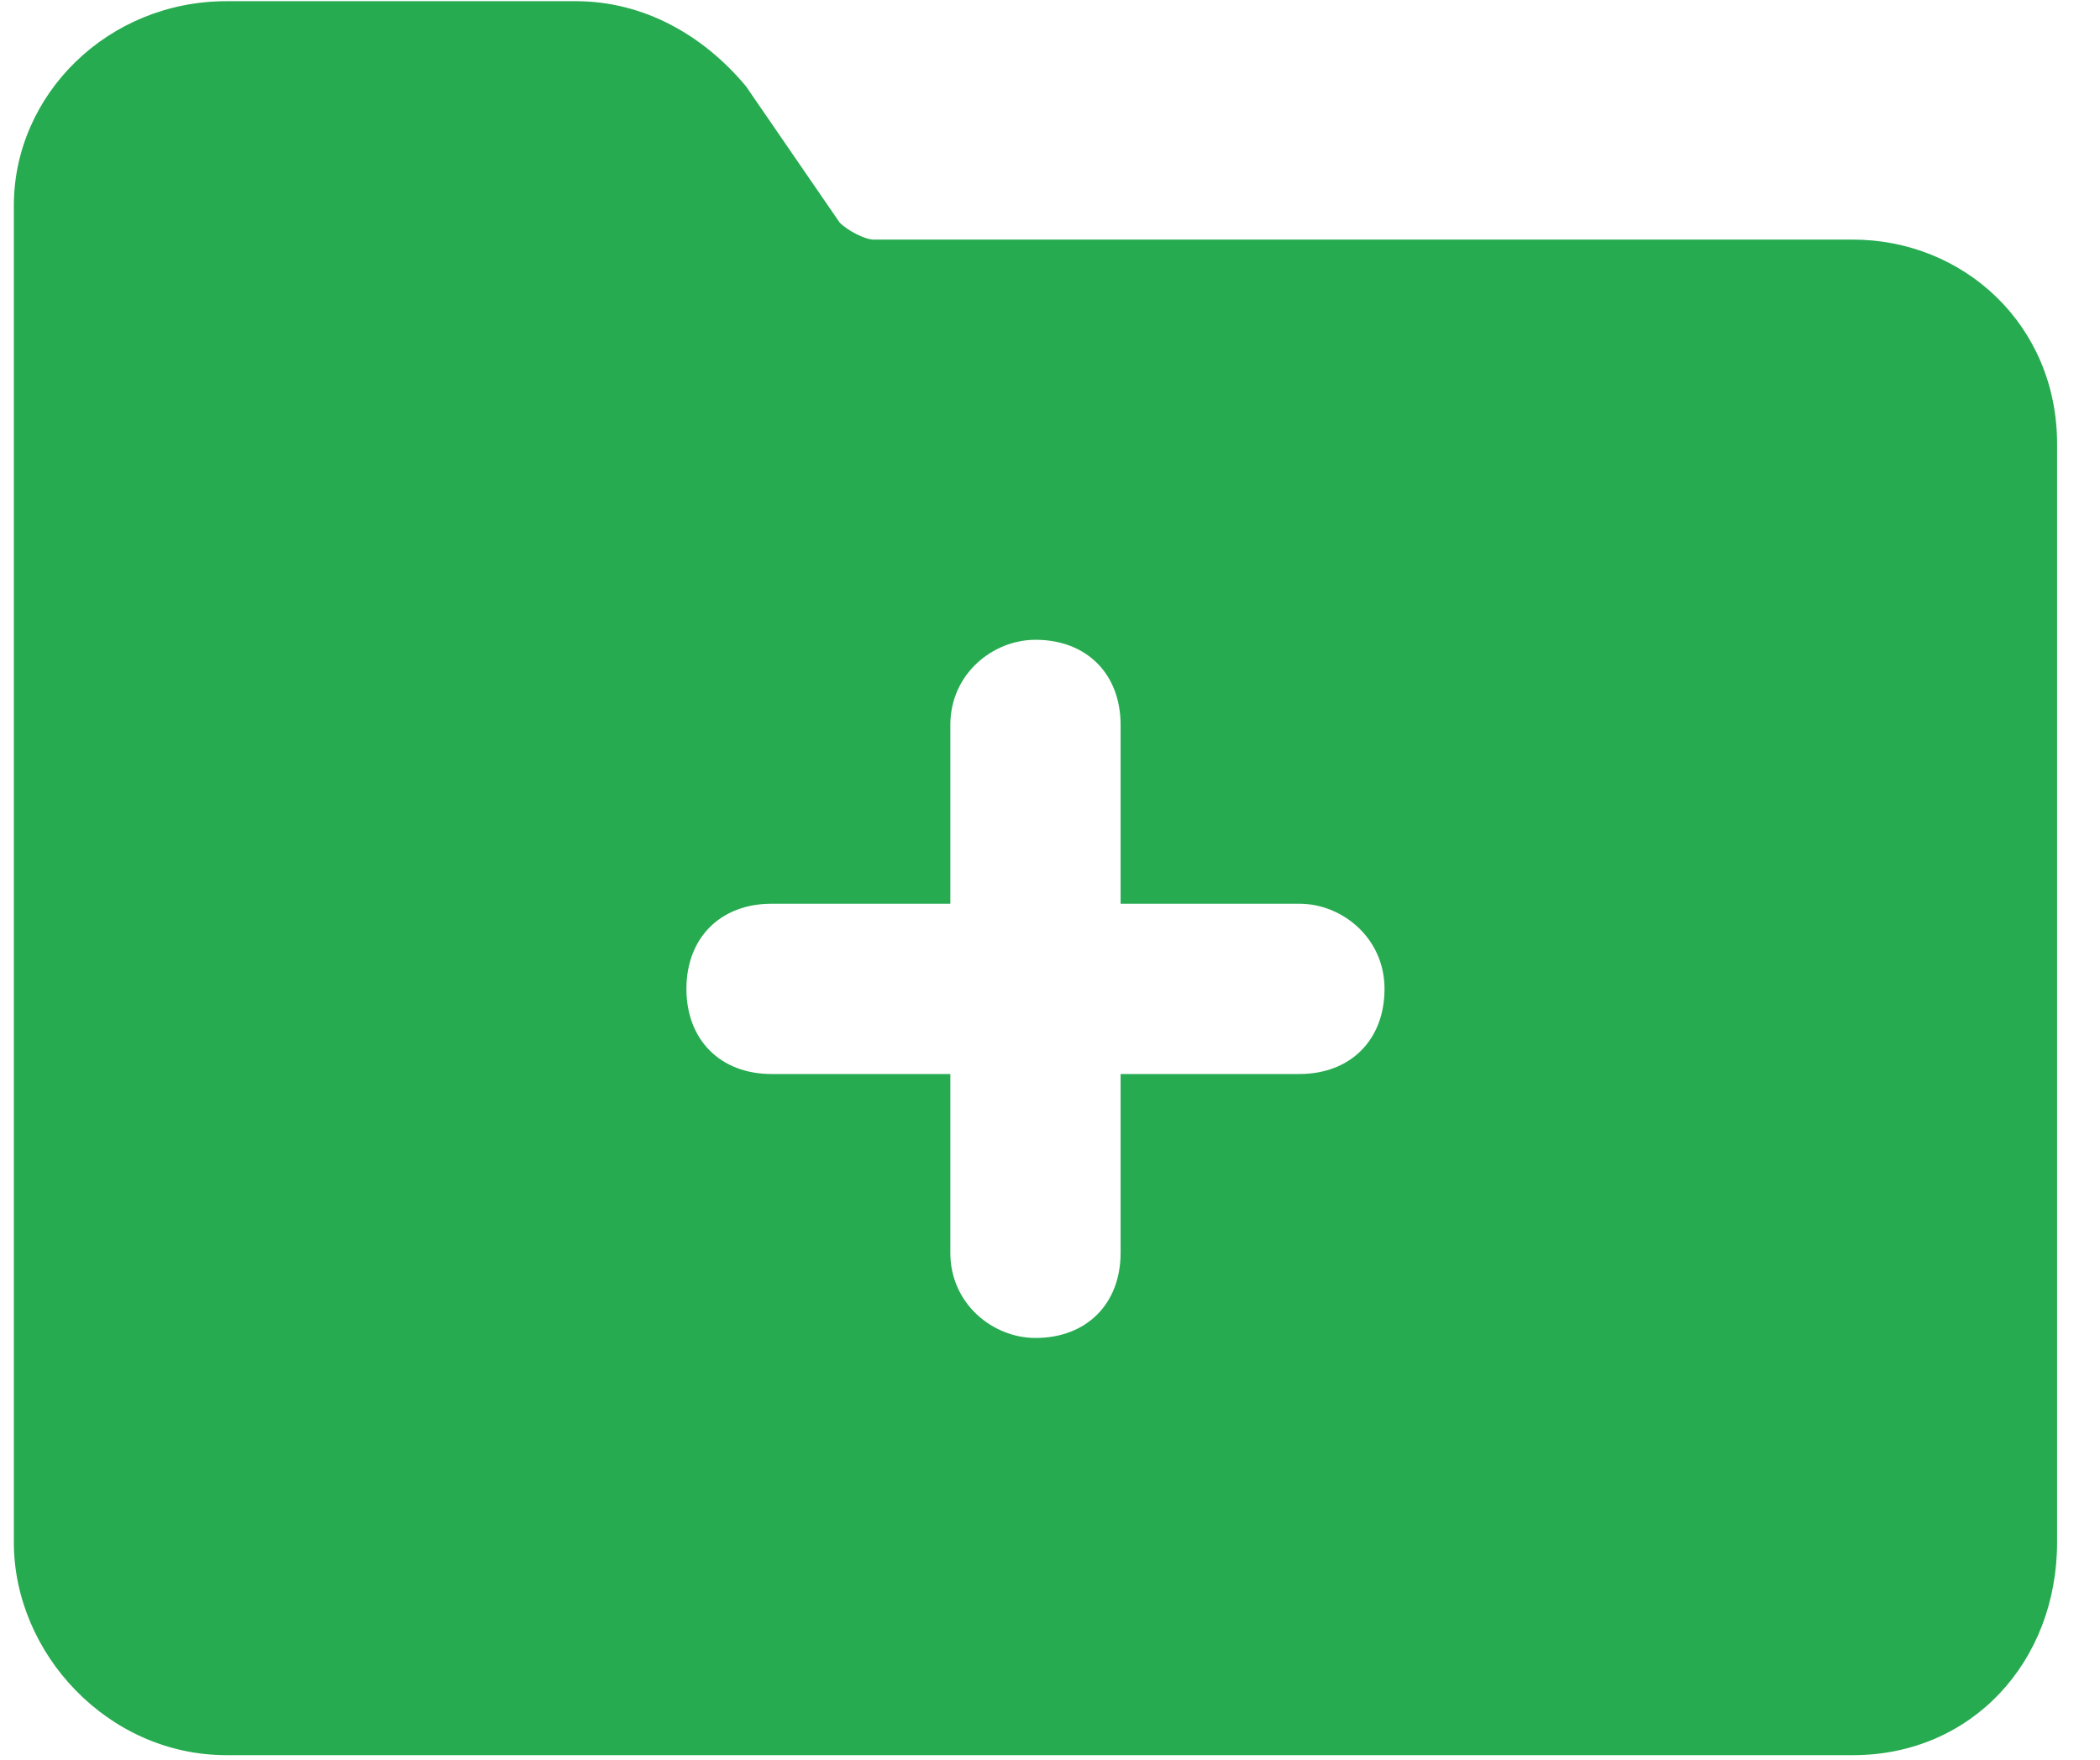 <?xml version="1.0" encoding="UTF-8"?>
<svg xmlns="http://www.w3.org/2000/svg" xmlns:xlink="http://www.w3.org/1999/xlink" width="37px" height="31px" viewBox="0 0 37 31" version="1.1">
  <title>newfile_green</title>
  <g id="Page-1" stroke="none" stroke-width="1" fill="none" fill-rule="evenodd">
    <g id="newfile_green" transform="translate(0.244, 0.021)" fill="#26AB50" fill-rule="nonzero">
      <path d="M36,7.8 C36,5.7 34.35,4.2 32.4,4.2 L15.15,4.2 C15,4.2 14.7,4.05 14.55,3.9 L12.9,1.5 C12.15,0.6 11.1,-5.20417043e-16 9.9,-5.20417043e-16 L3.75,-5.20417043e-16 C1.65,-5.20417043e-16 0,1.65 0,3.6 L0,27.15 C0,29.1 1.65,30.9 3.75,30.9 L32.4,30.9 C34.5,30.9 36,29.25 36,27.15 L36,7.8 Z M22.65,18.9 L19.5,18.9 L19.5,22.05 C19.5,22.95 18.9,23.55 18,23.55 C17.25,23.55 16.5,22.95 16.5,22.05 L16.5,18.9 L13.35,18.9 C12.45,18.9 11.85,18.3 11.85,17.4 C11.85,16.5 12.45,15.9 13.35,15.9 L16.5,15.9 L16.5,12.75 C16.5,11.85 17.25,11.25 18,11.25 C18.9,11.25 19.5,11.85 19.5,12.75 L19.5,15.9 L22.65,15.9 C23.4,15.9 24.15,16.5 24.15,17.4 C24.15,18.3 23.55,18.9 22.65,18.9 L22.65,18.9 Z" id="Shape"></path>
    </g>
  </g>
</svg>
